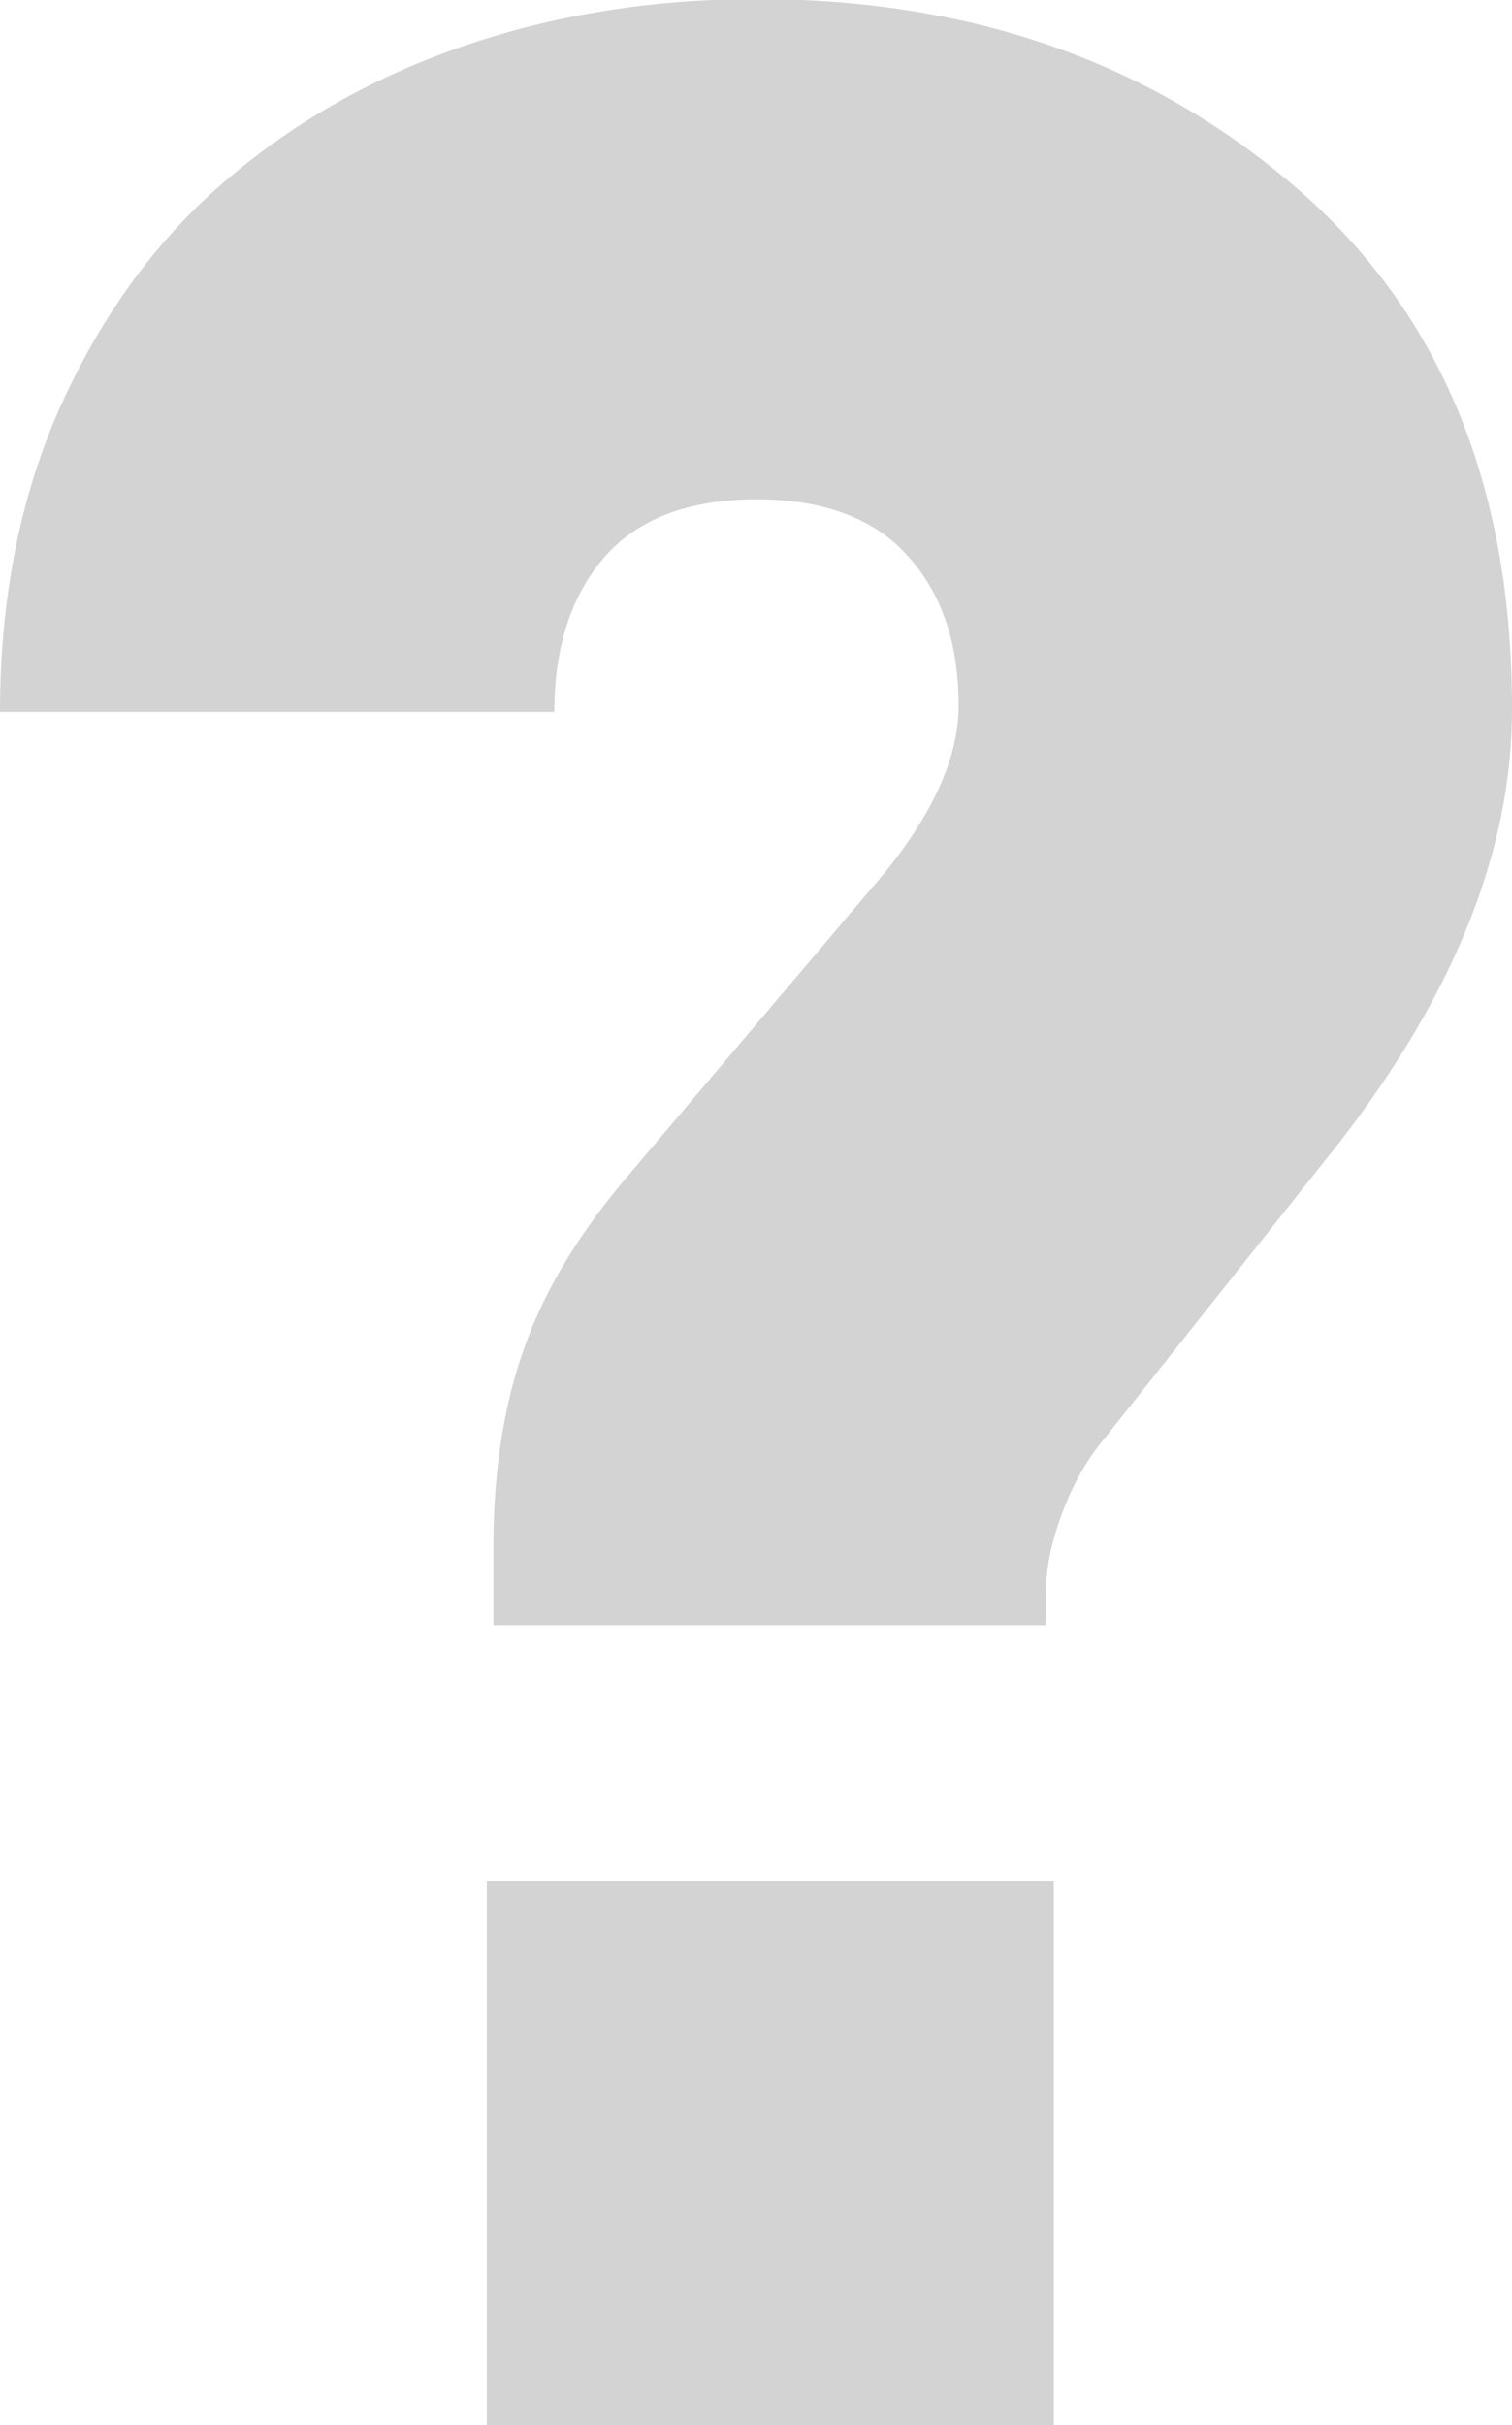 <?xml version="1.0" encoding="UTF-8"?><svg id="Ebene_2" xmlns="http://www.w3.org/2000/svg" viewBox="0 0 32.24 51.68"><defs><style>.cls-1{fill:#d3d3d3;}</style></defs><g id="Ebene_1-2"><path class="cls-1" d="m32.24,15.12c0,2.98-1.22,6.05-3.67,9.21l-4.97,6.26c-.4.47-.72,1.02-.95,1.65-.24.63-.35,1.21-.35,1.72v.67h-11.78v-1.65c0-1.62.22-3.05.67-4.29.44-1.24,1.2-2.48,2.28-3.73l5.01-5.91c1.31-1.48,1.96-2.81,1.96-4.01,0-1.34-.36-2.4-1.09-3.2-.72-.8-1.8-1.2-3.22-1.2s-2.53.41-3.24,1.23c-.71.82-1.07,1.92-1.07,3.3H0c0-2.41.43-4.58,1.28-6.49.86-1.91,2-3.5,3.45-4.76s3.14-2.24,5.1-2.92c1.96-.68,4.06-1.02,6.31-1.02,4.52,0,8.34,1.32,11.44,3.97,3.11,2.65,4.66,6.36,4.66,11.14Zm-9.77,36.56h-12.09v-11.6h12.09v11.6Z"/></g></svg>